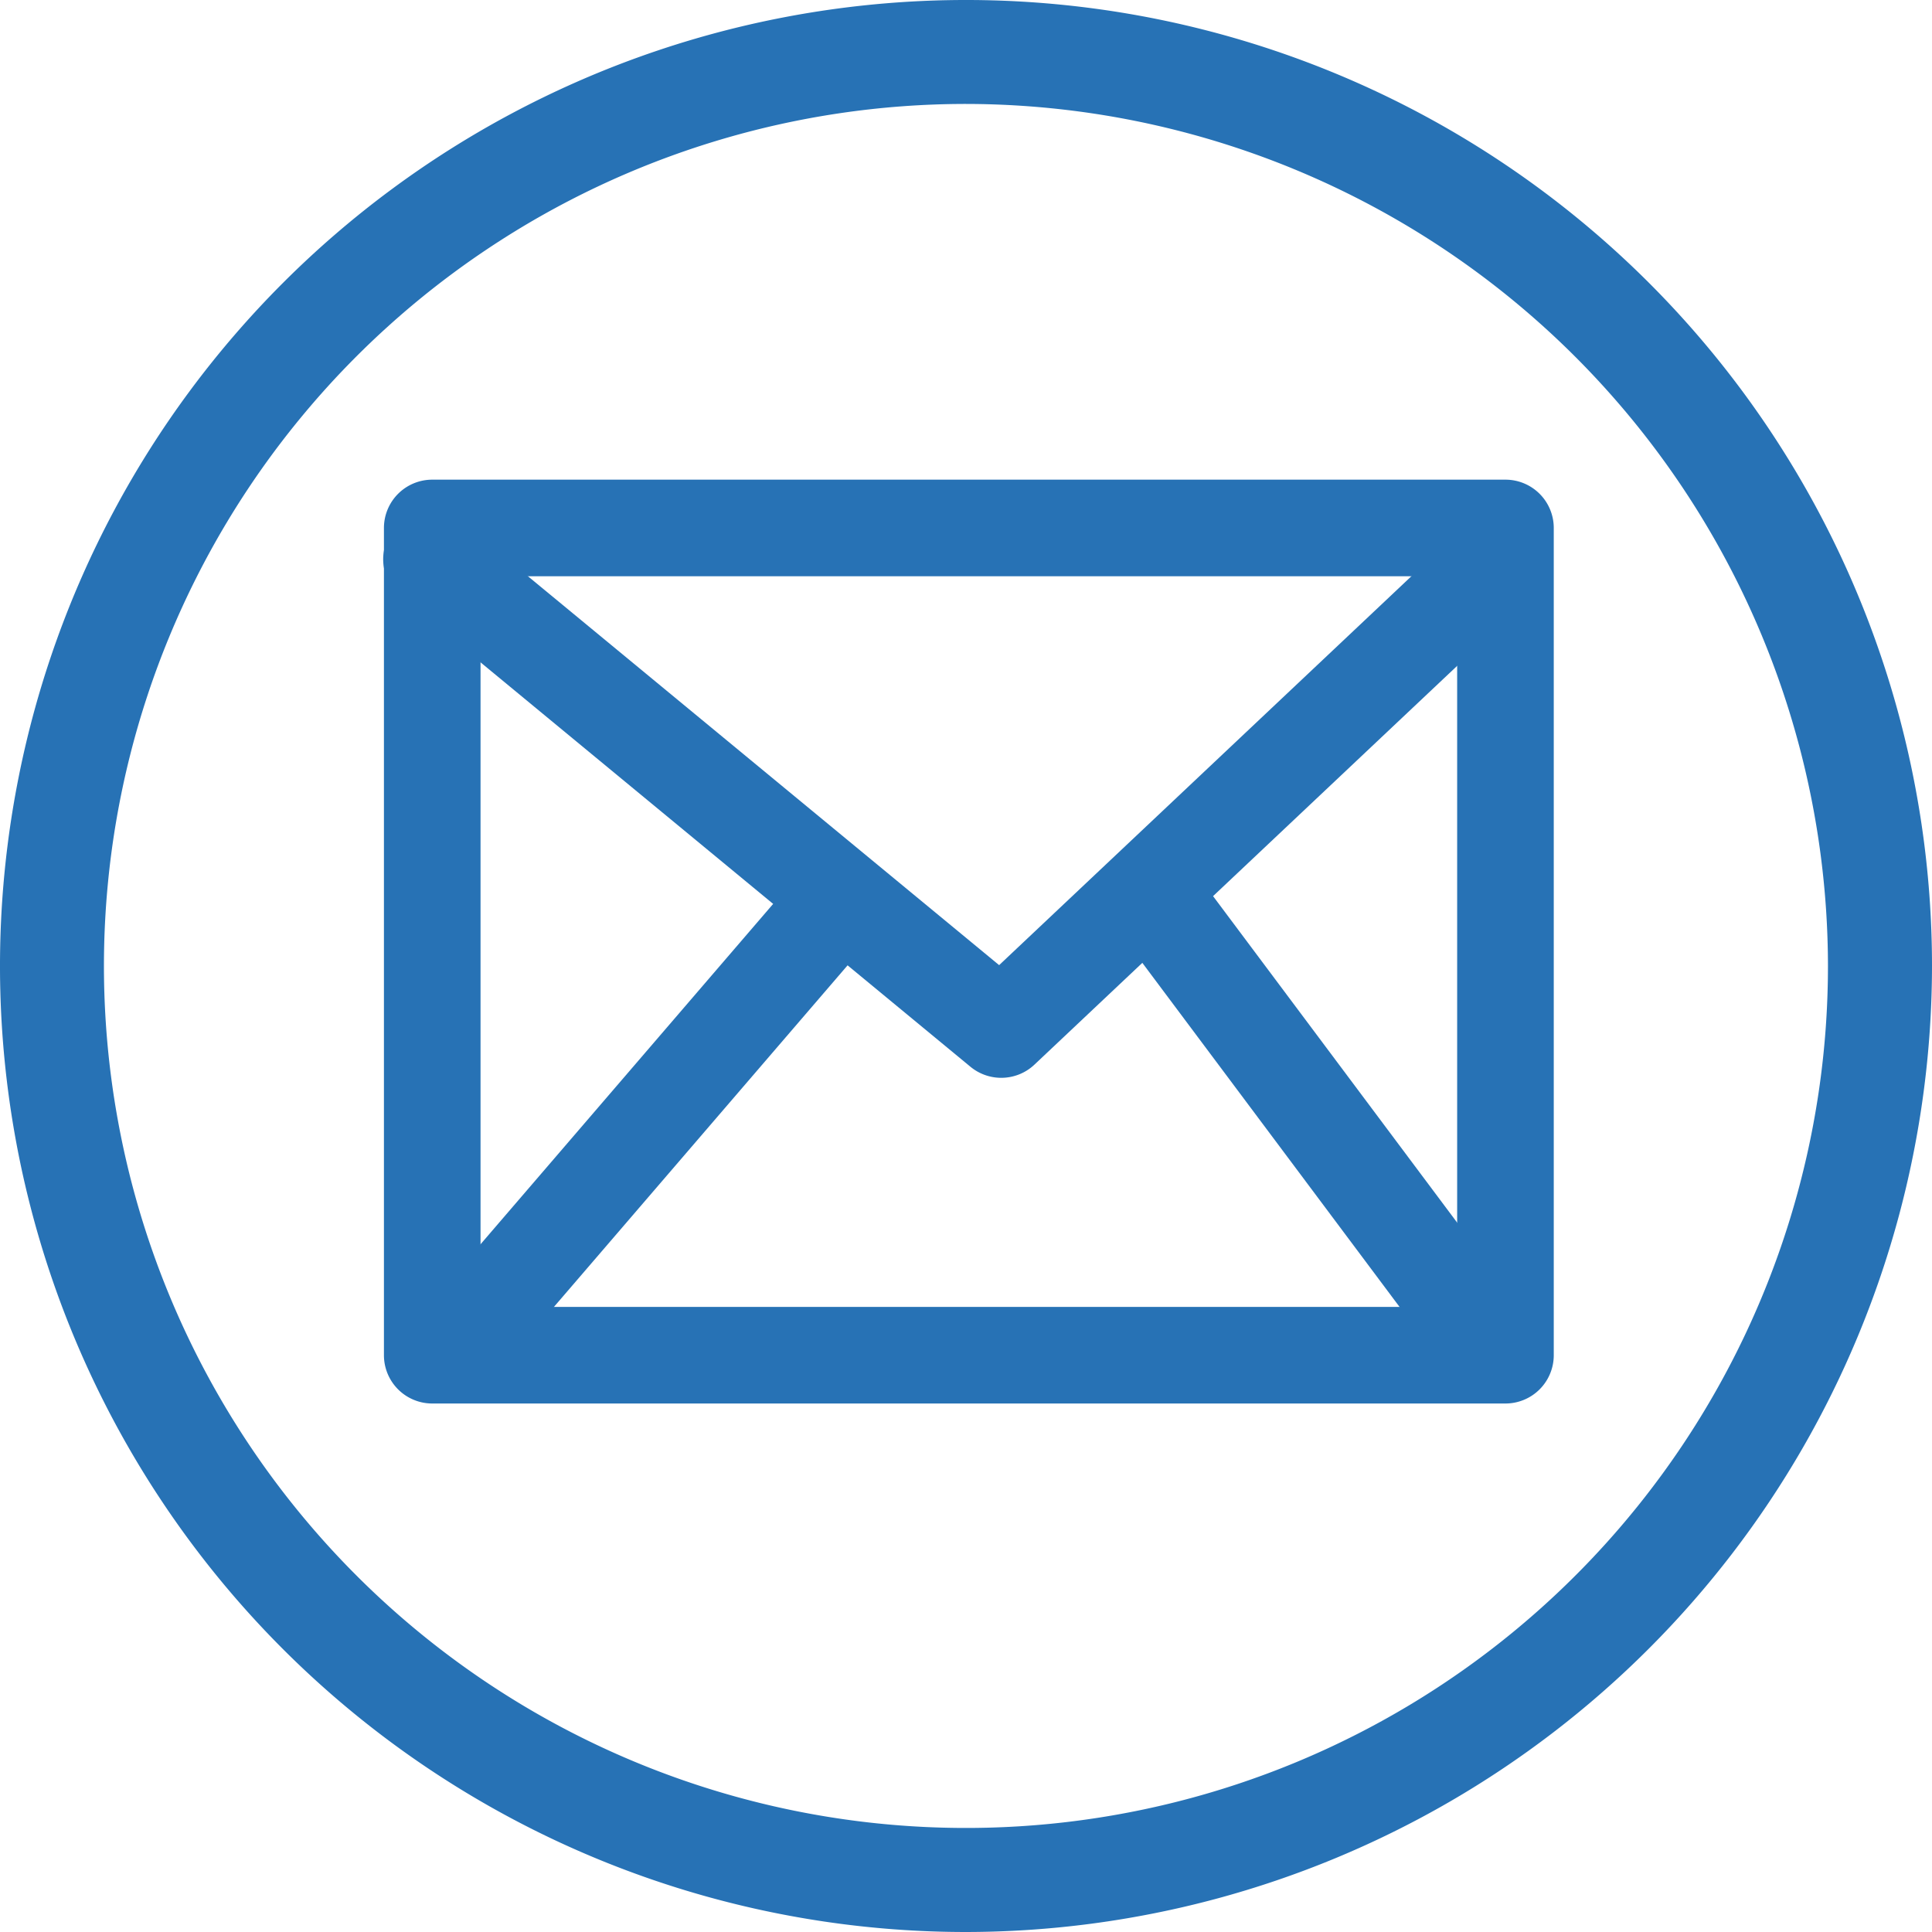 <svg xmlns="http://www.w3.org/2000/svg" width="40" height="40" viewBox="0 0 40 40"><g transform="translate(-1277.39 -28.695)"><path d="M392.854,308.094a20,20,0,1,1,20-20A20.023,20.023,0,0,1,392.854,308.094Zm0-37.848A17.847,17.847,0,1,0,410.7,288.094,17.867,17.867,0,0,0,392.854,270.246Z" transform="translate(904.536 -239.399)" fill="#2772b5"/><path d="M1307.97,57.627h-22.22a1,1,0,0,1-1-1V39.5a1,1,0,0,1,1-1h22.22a1,1,0,0,1,1,1V56.627A1,1,0,0,1,1307.97,57.627Zm-21.22-2h20.22V40.5h-20.22Z" transform="translate(0.589 0.126)" fill="#2772b5"/><path d="M1297.529,50.723a1,1,0,0,1-.636-.229l-11.779-9.723a1,1,0,1,1,1.273-1.542l11.1,9.161,9.665-9.117a1,1,0,1,1,1.372,1.455l-10.307,9.723A1,1,0,0,1,1297.529,50.723Z" transform="translate(0.589 0.287)" fill="#2772b5"/><path d="M1287.258,56.863l-1.517-1.3,8.206-9.545,1.517,1.3Z" transform="translate(0.25 0.461)" fill="#2772b5"/><path d="M1295.835,56.81l-7.136-9.545,1.6-1.2,7.136,9.545Z" transform="translate(11.666 0.461)" fill="#2772b5"/></g></svg>
